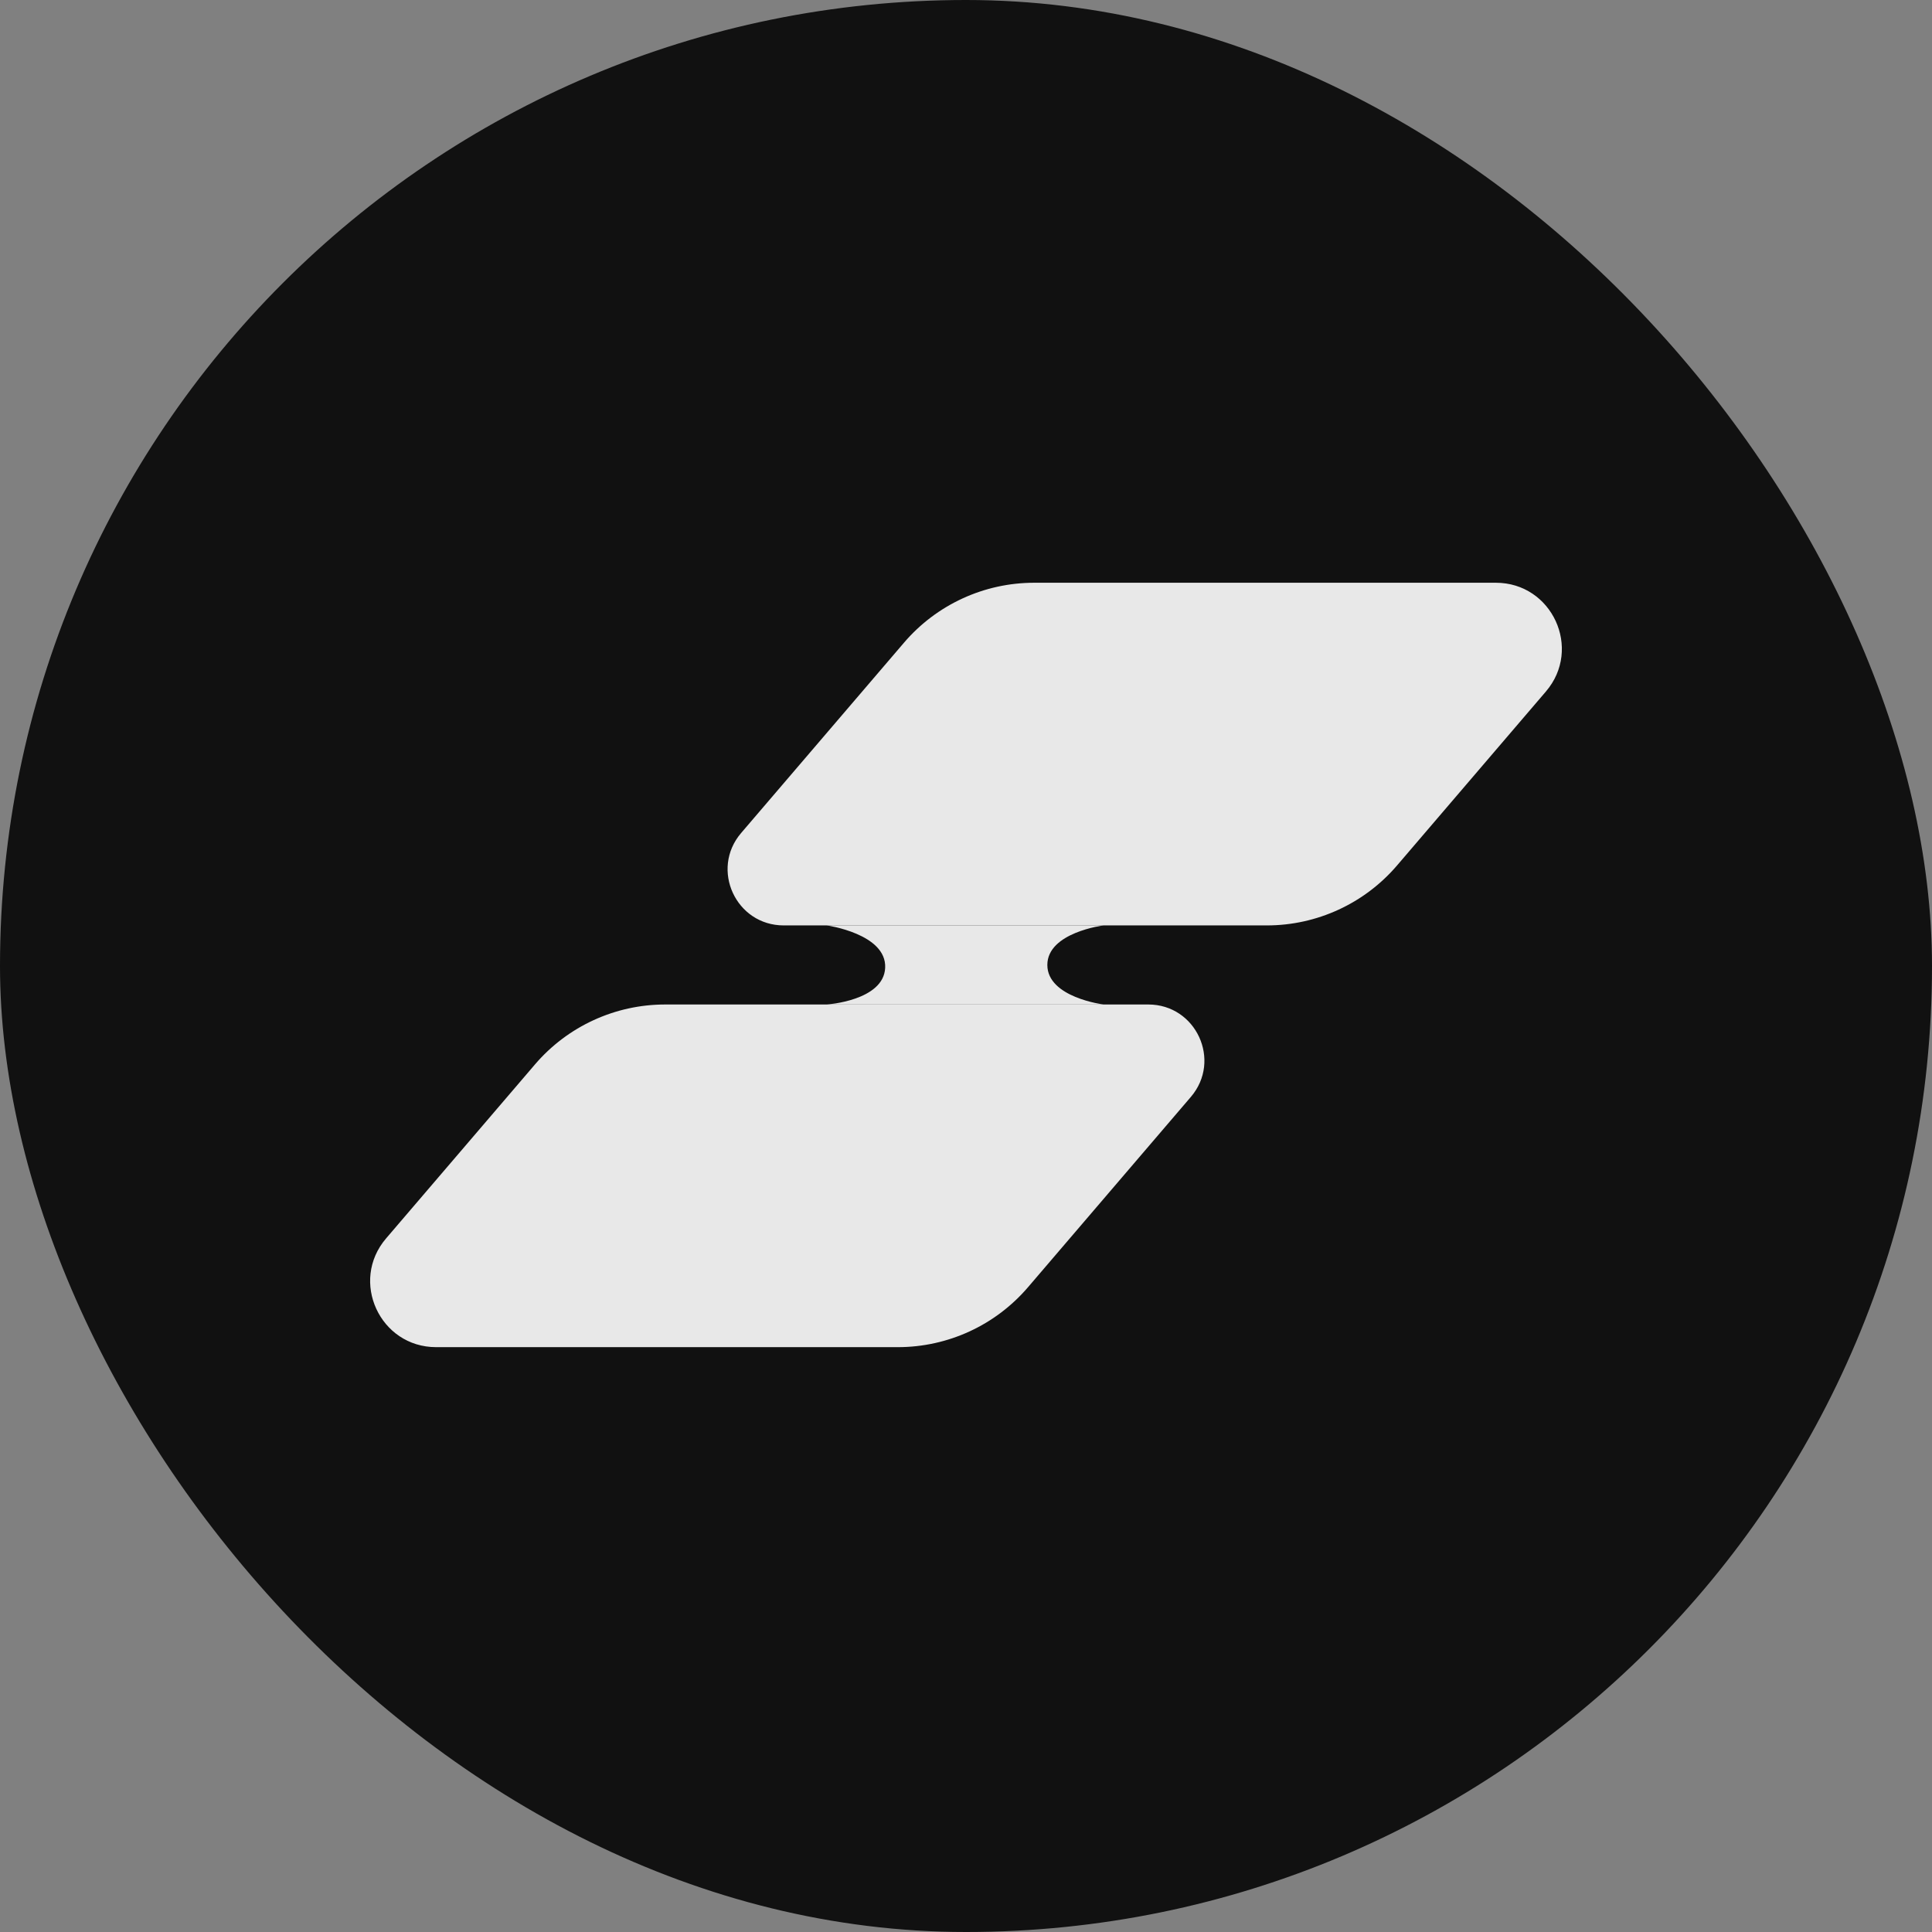 <svg xmlns="http://www.w3.org/2000/svg" fill="none" viewBox="0 0 736 736" height="736" width="736">
<rect x="0" y="0" width="736" height="736" fill="#808080" stroke="none"/>
<rect fill="#111111" rx="368" height="736" width="736"></rect>
<path fill-opacity="0.9" fill="white" d="M344.382 244.832C356.782 230.342 374.9 222 393.972 222H569.848C591.286 222 602.86 247.138 588.921 263.426L532.199 329.707C519.799 344.198 501.681 352.539 482.609 352.539H298.555C280.332 352.539 270.494 331.172 282.342 317.327L344.382 244.832Z"></path>
<path fill-opacity="0.9" fill="white" d="M203.801 405.496C216.201 391.006 234.319 382.664 253.391 382.664H437.445C455.668 382.664 465.506 404.031 453.658 417.876L391.618 490.371C379.218 504.862 361.1 513.203 342.028 513.203H166.152C144.714 513.203 133.14 488.066 147.079 471.777L203.801 405.496Z"></path>
<path fill-opacity="0.9" fill="white" d="M314.968 352.539H420.404C420.404 352.539 398.987 355.195 398.987 367.602C398.987 380.009 420.404 382.664 420.404 382.664H314.968C314.968 382.664 336.646 381.247 337.209 368.678C337.788 355.722 314.968 352.539 314.968 352.539Z"></path>
</svg>
